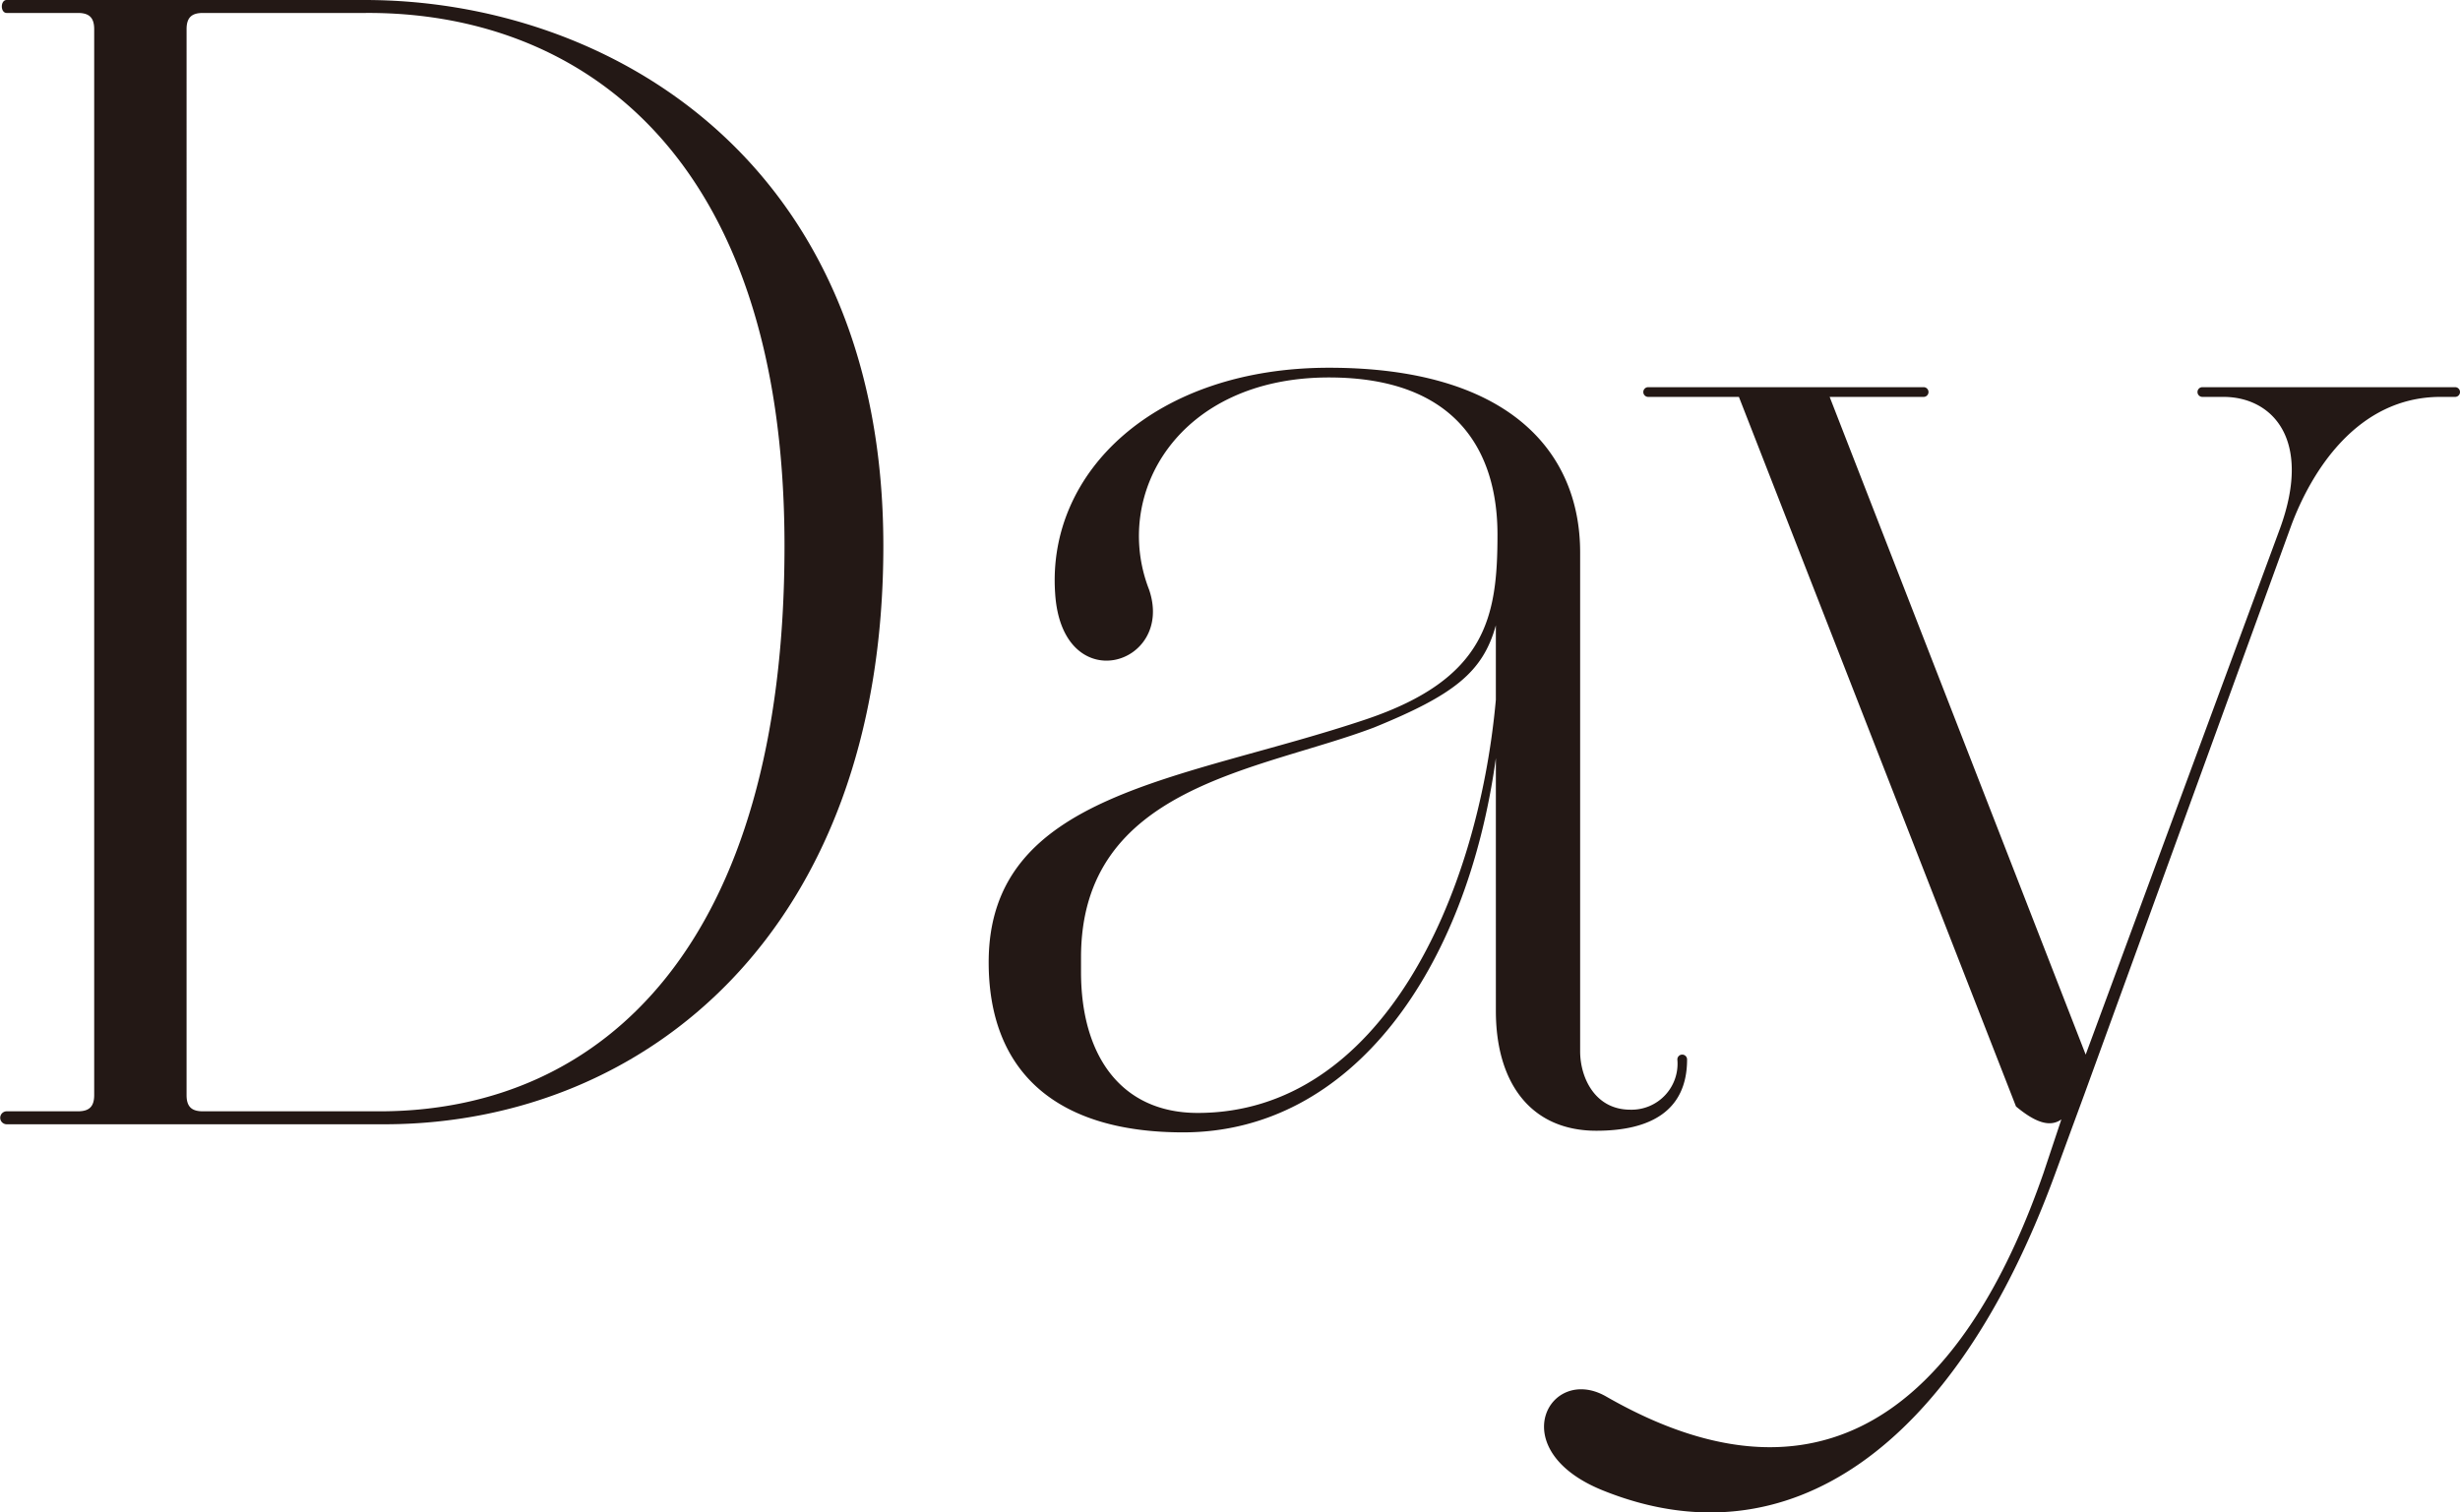 <svg xmlns="http://www.w3.org/2000/svg" width="189.766" height="116.702"><g fill="#231815"><path d="M.517 0h27.625c18.625 0 40 12.25 40 42.125 0 29.75-18.375 44.5-38.25 44.625H.517a.5.5 0 1 1 0-1h5.5c.874 0 1.249-.375 1.249-1.25V2.25c0-.875-.375-1.25-1.249-1.25h-5.5c-.501 0-.501-1 0-1Zm15.124 1c-.874 0-1.249.375-1.249 1.25V84.5c0 .875.375 1.25 1.249 1.25h13.876c17-.125 31-12.875 31-43.625S44.267.875 28.142 1Z" data-name="パス 503"/><path d="M91.267 87.375c-9.876 0-15-4.75-15-13.125 0-13.125 15-14 29.125-18.75 9.251-3.125 10.125-7.875 10.125-14.25s-3.124-12.125-13-12.125c-11.624 0-16.75 9-13.875 16.375 2 5.875-6.75 8.5-7.25.25-.625-9.375 7.75-17.375 21.125-17.375 13.75 0 19.376 6.375 19.376 14.25v38.5c0 2 1.125 4.5 3.874 4.5a3.547 3.547 0 0 0 3.625-3.875.375.375 0 0 1 .75 0c0 4-2.874 5.5-7 5.5-5 0-7.75-3.625-7.75-9.25V58.5c-2.25 16.375-11.126 28.875-24.125 28.875ZM115.391 54v-5.75c-1 3.625-3.25 5.375-9.375 7.875-8.875 3.375-22.625 4.5-22.625 17.75V75c0 6.5 3.125 10.875 9 10.875 14.126 0 21.625-16.625 23-31.875Z" data-name="パス 504"/><path d="m160.766 84.5-.875 2.375-1.375 3.75c-7.75 21.126-20.625 30.125-34.875 24.376-7.75-3.126-4.125-9.751.25-7.25 18.5 10.625 28.5-2.126 33.75-17.251l1.375-4.125c-.875.625-2 .25-3.5-1l-21.375-54.75h-7a.375.375 0 0 1 0-.75h21.25a.375.375 0 0 1 0 .75h-7.25l19.75 50.75 15-40.625c2.5-6.875-.625-10.125-4.375-10.125h-1.625a.375.375 0 0 1 0-.75h19.5a.375.375 0 1 1 0 .75h-1.125c-6.5 0-10 5.875-11.5 9.875Z" data-name="パス 505"/></g></svg>